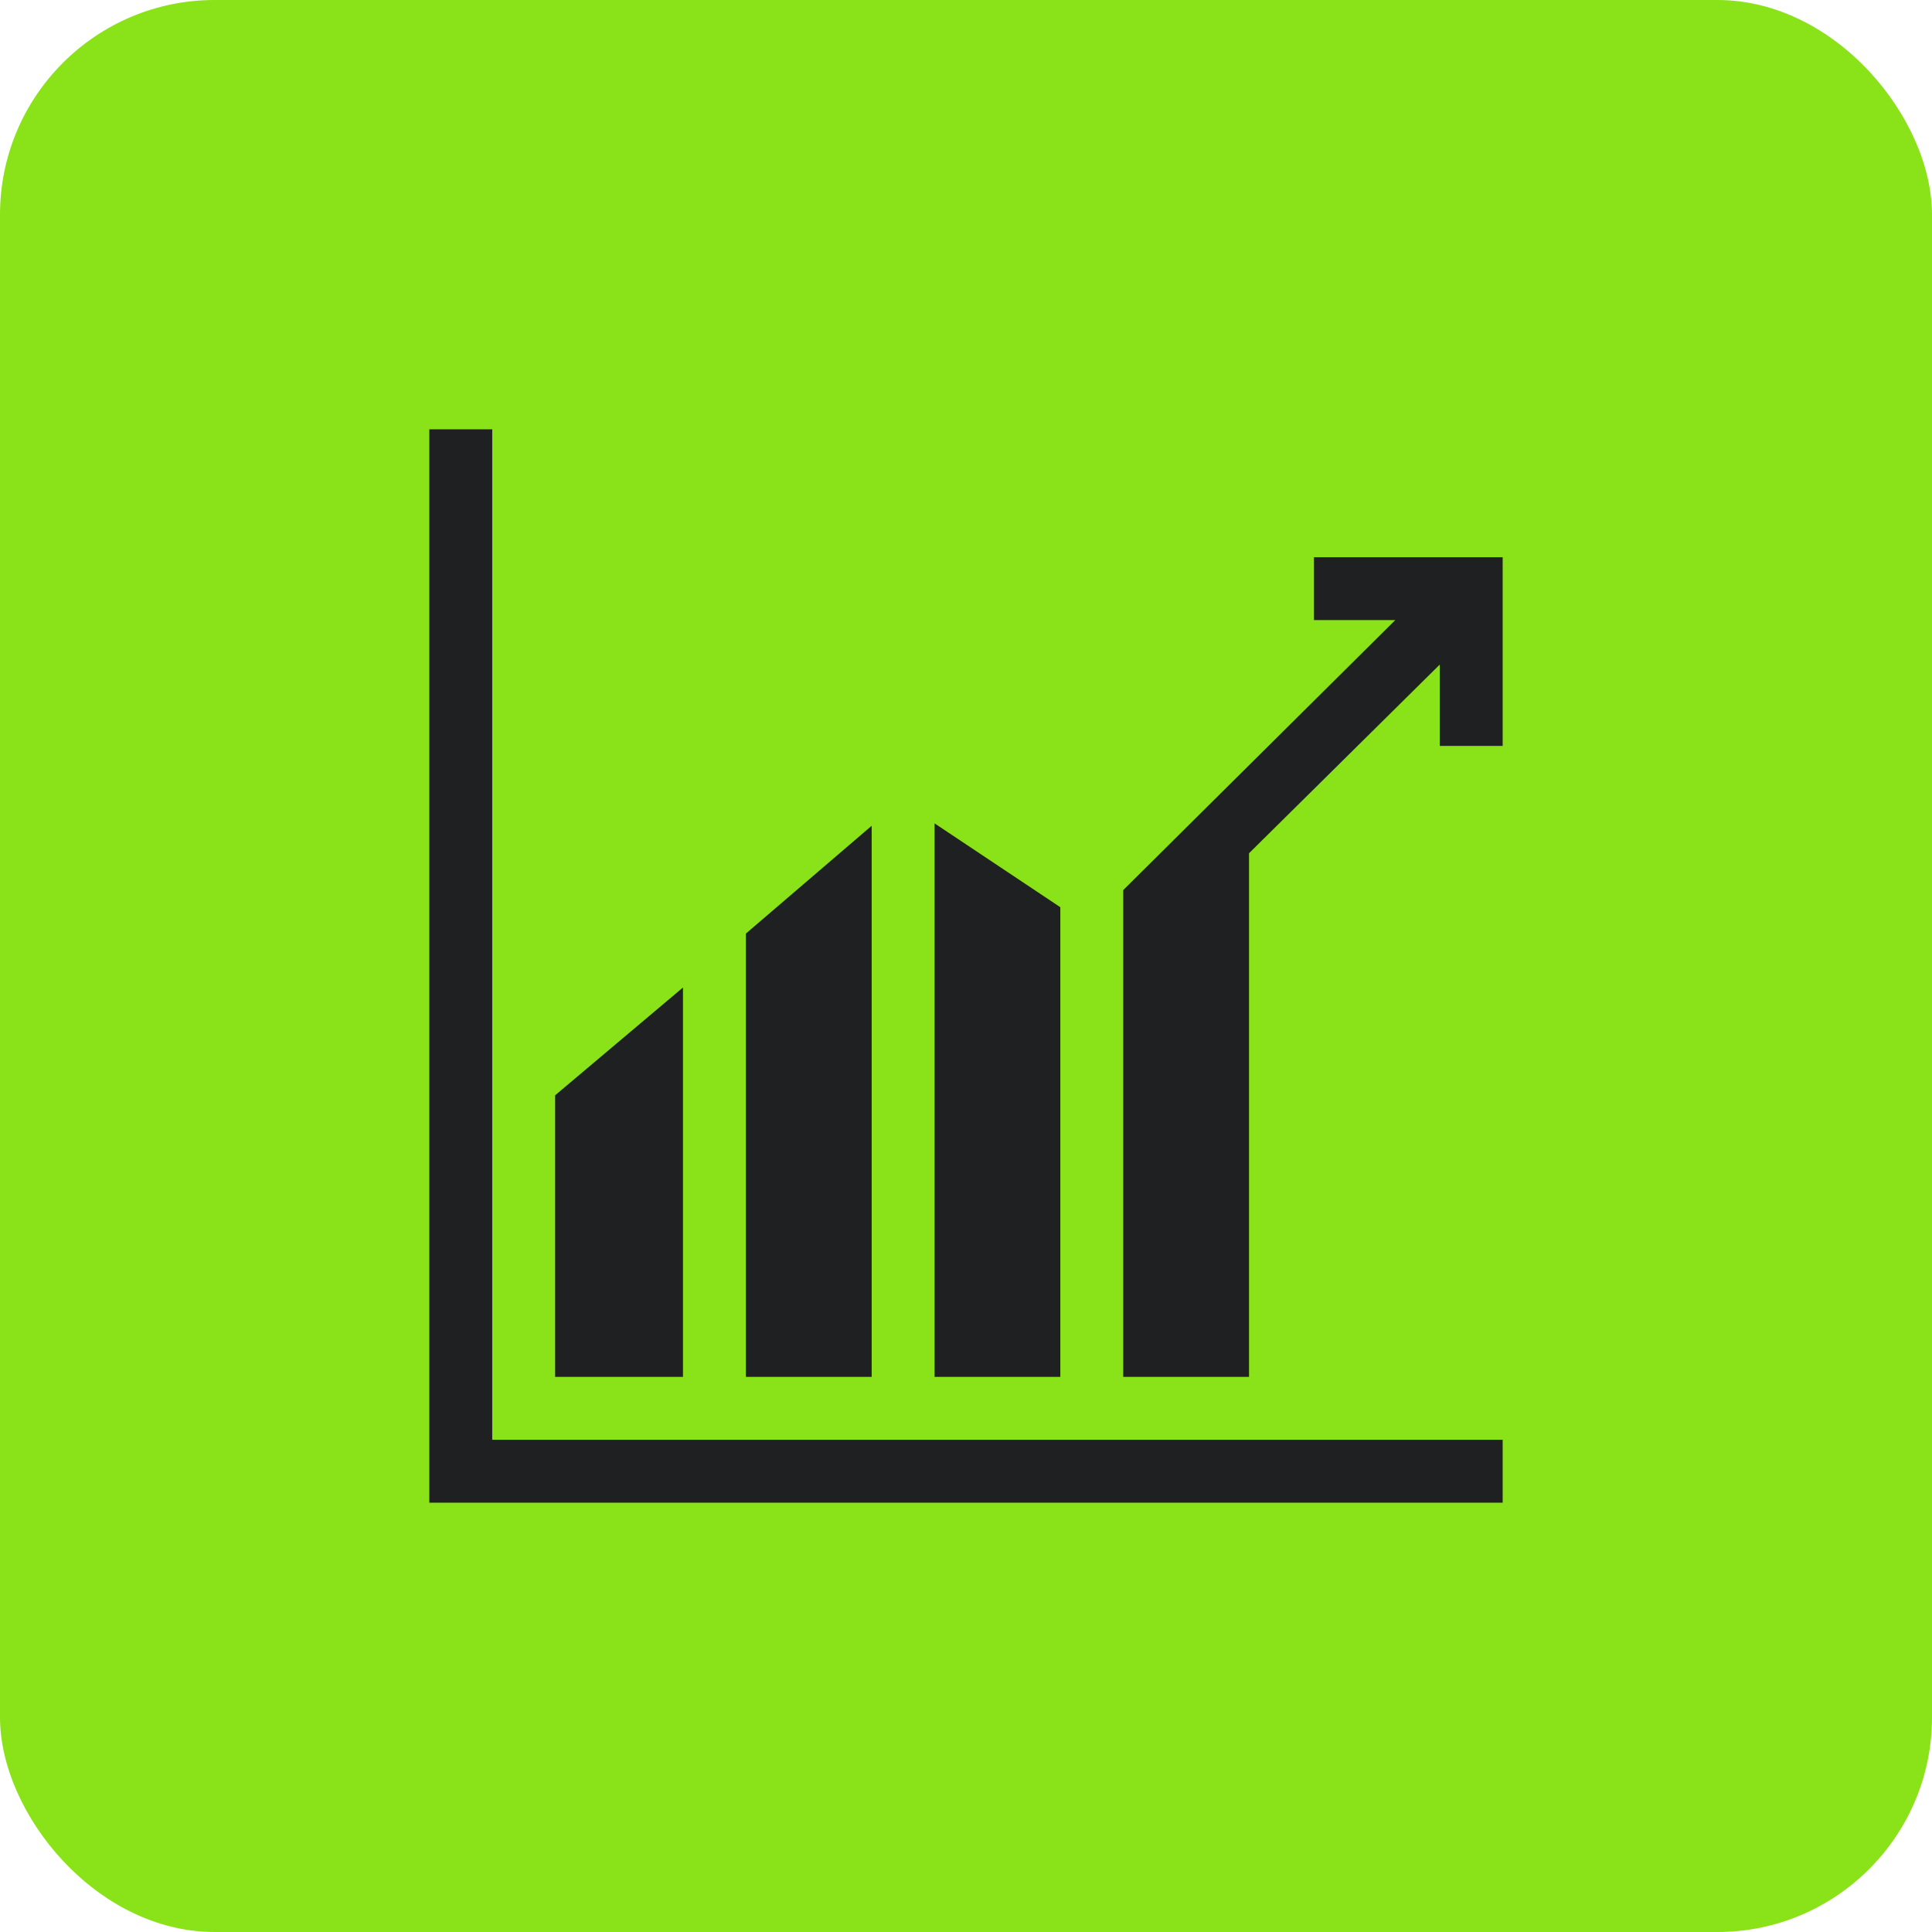 <?xml version="1.0" encoding="UTF-8"?> <svg xmlns="http://www.w3.org/2000/svg" width="45" height="45" viewBox="0 0 45 45" fill="none"><rect width="45" height="45" rx="5" fill="#8AE218"></rect><g clip-path="url(#clip0_2128_109)"><path d="M29.092 19.874L33.535 15.479V17.373H35V12.979H30.605V14.443H32.499L26.162 20.732V32.07H29.092V19.874Z" fill="#1F2021"></path><path d="M35 33.535H11.465V10H10V35H35V33.535Z" fill="#1F2021"></path><path d="M15.908 23.001L12.93 25.512V32.07H15.908C15.908 31.921 15.908 22.854 15.908 23.001Z" fill="#1F2021"></path><path d="M20.303 19.234L17.373 21.745C17.373 21.967 17.373 32.731 17.373 32.07H20.303C20.303 31.464 20.303 18.555 20.303 19.234Z" fill="#1F2021"></path><path d="M24.697 21.131L21.768 19.178C21.768 19.362 21.768 32.617 21.768 32.07H24.697C24.697 31.561 24.697 20.458 24.697 21.131Z" fill="#1F2021"></path></g><defs><clipPath id="clip0_2128_109"><rect width="25" height="25" fill="white" transform="translate(10 10)"></rect></clipPath></defs></svg> 
